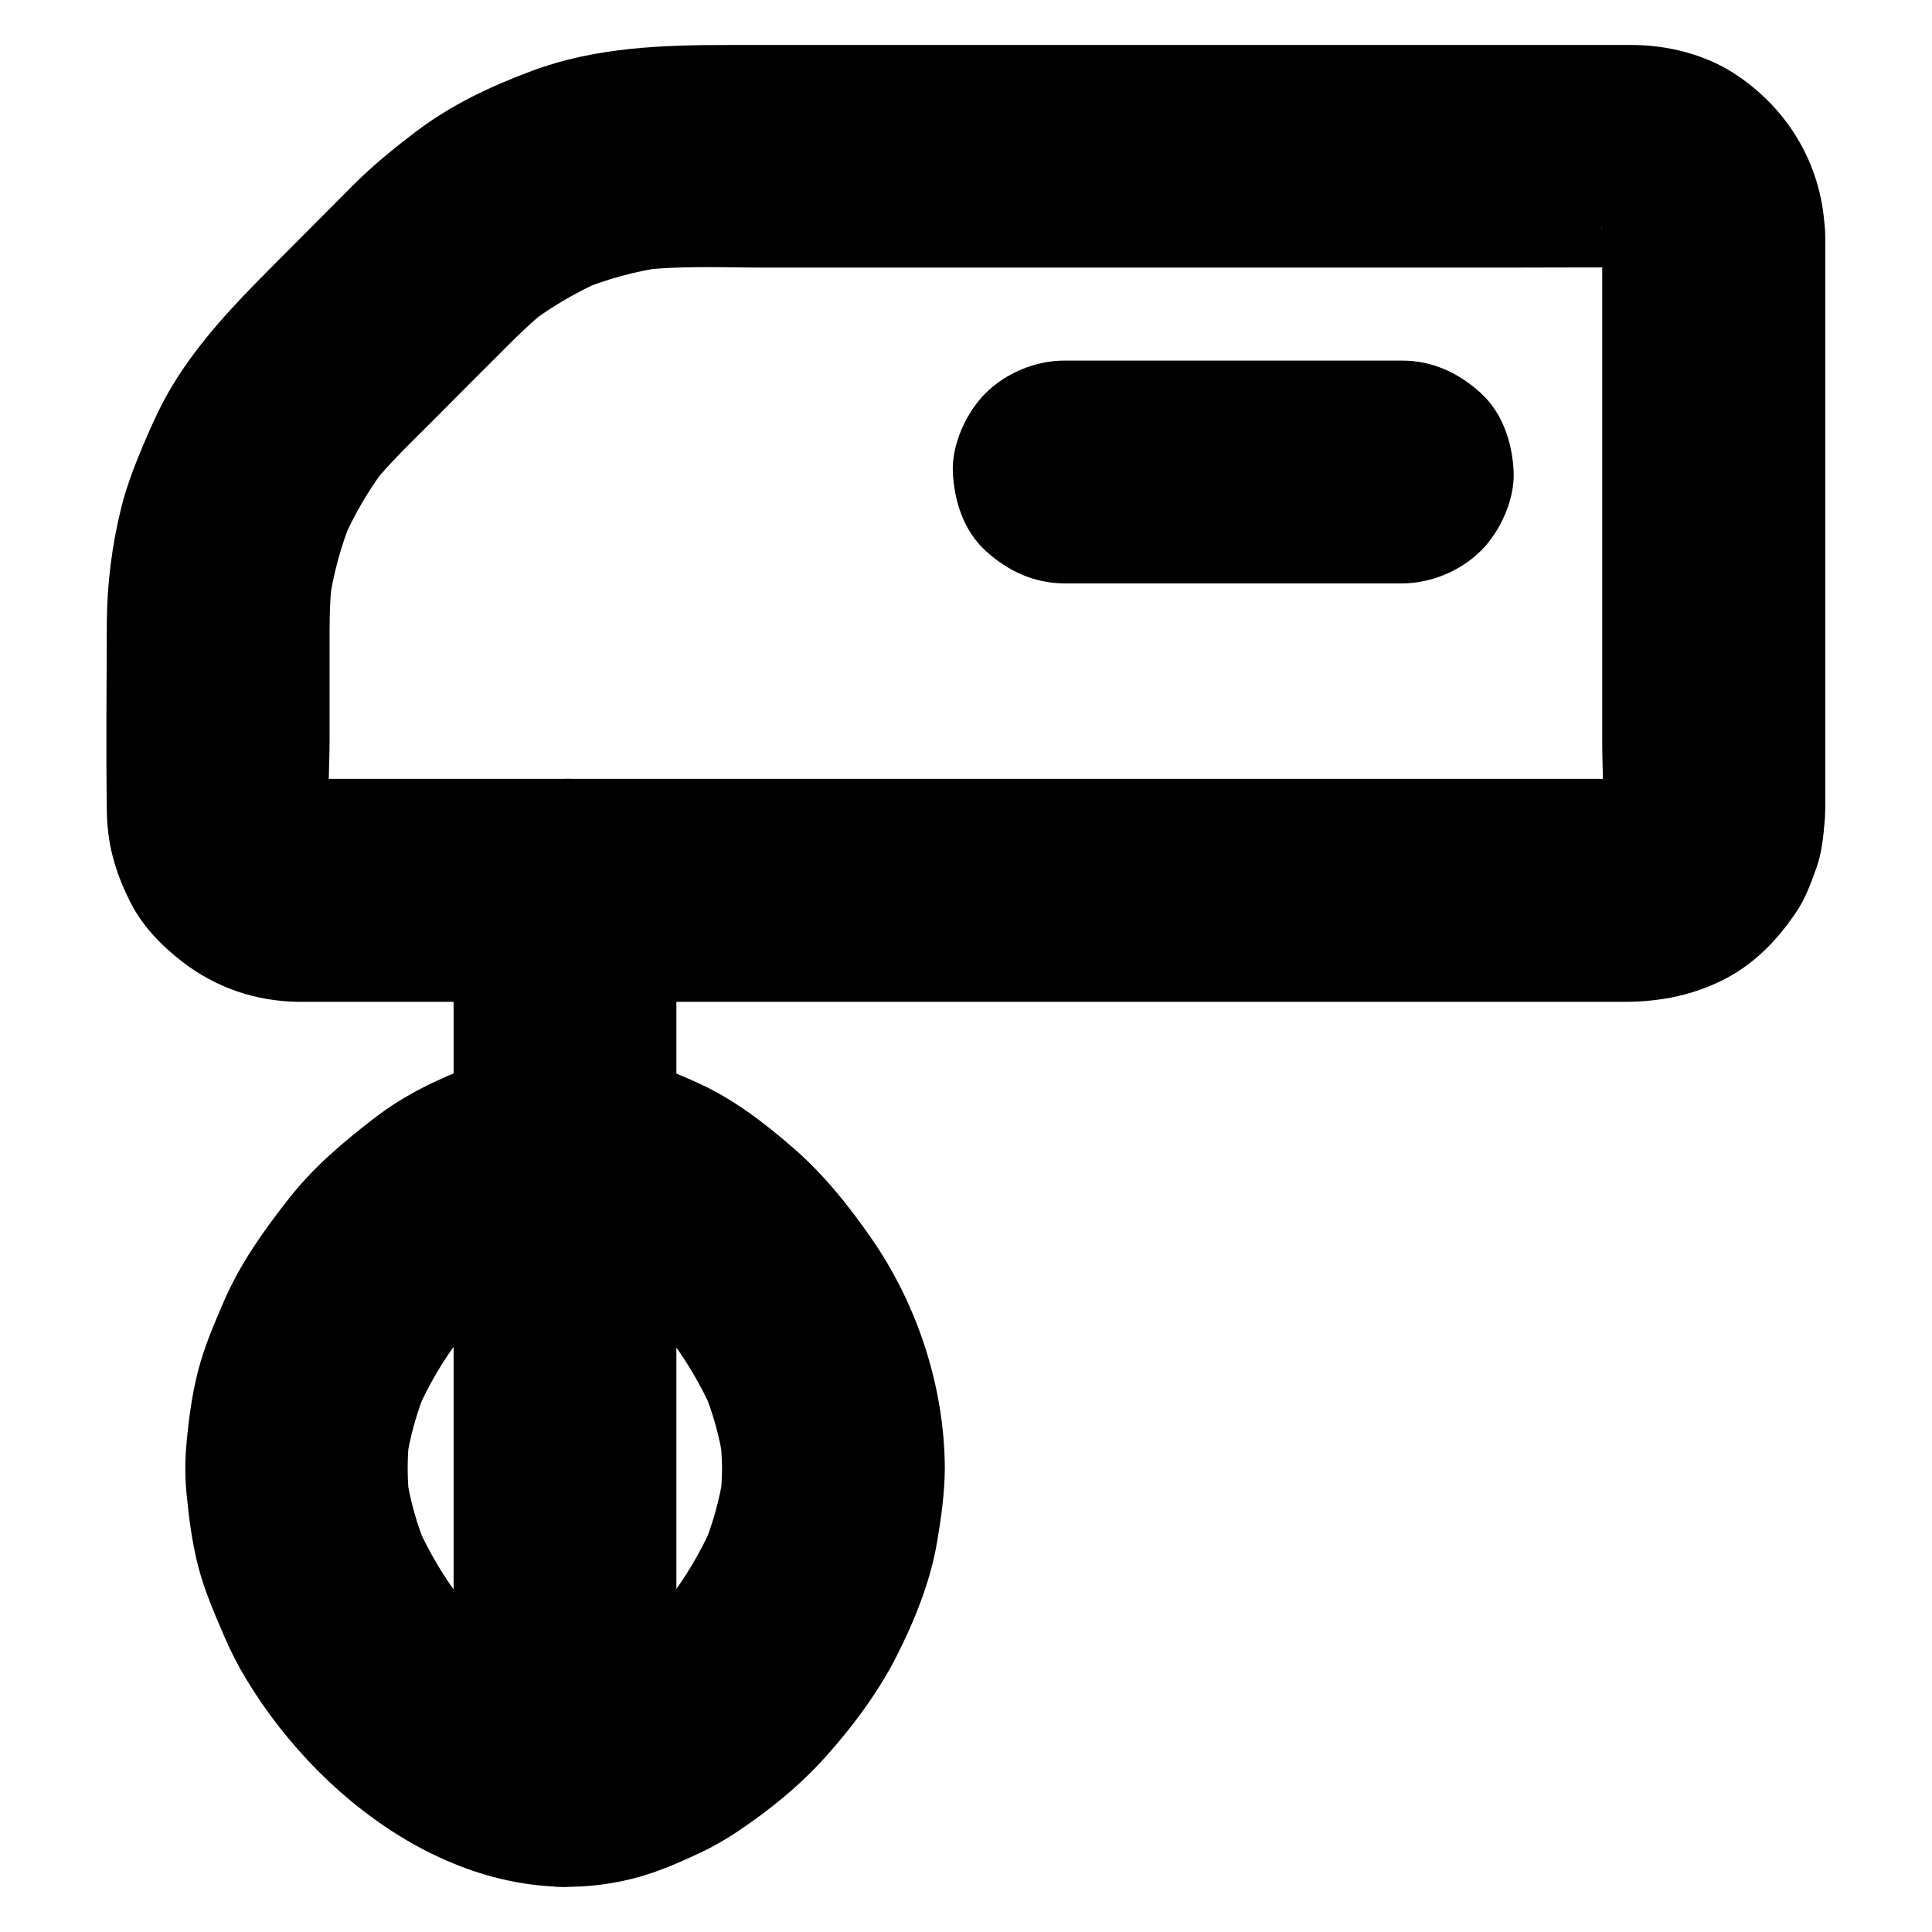 <?xml version="1.0" encoding="UTF-8"?>
<!-- Uploaded to: SVG Repo, www.svgrepo.com, Generator: SVG Repo Mixer Tools -->
<svg fill="#000000" width="800px" height="800px" version="1.1" viewBox="144 144 512 512" xmlns="http://www.w3.org/2000/svg">
 <g>
  <path d="m515.62 239.56h-30.309-48.117-11.168c-7.578 0-15.5 3.297-20.859 8.66-5.117 5.117-8.953 13.531-8.66 20.859 0.344 7.625 2.856 15.547 8.66 20.859 5.758 5.312 12.891 8.66 20.859 8.66h30.309 48.117 11.168c7.578 0 15.5-3.297 20.859-8.66 5.117-5.117 8.953-13.531 8.66-20.859-0.344-7.625-2.856-15.547-8.66-20.859-5.754-5.316-12.84-8.66-20.859-8.66z"/>
  <path d="m568.61 206.5v52.25 82.359c0 6.742 0.59 13.777-0.148 20.469 0.344-2.609 0.688-5.215 1.031-7.871-0.297 1.969-0.789 3.836-1.523 5.656 0.984-2.363 1.969-4.723 2.953-7.035-0.688 1.574-1.574 3-2.559 4.379 1.523-1.969 3.102-3.984 4.625-5.953-1.18 1.523-2.508 2.856-4.035 4.035 1.969-1.523 3.984-3.102 5.953-4.625-1.379 1.031-2.856 1.871-4.379 2.559 2.363-0.984 4.723-1.969 7.035-2.953-1.82 0.738-3.691 1.277-5.656 1.523 2.609-0.344 5.215-0.688 7.871-1.031-3.789 0.441-7.773 0.148-11.562 0.148h-25.633-38.082-46.887-51.219-51.711-48.363-40.59-29.078-13.332c-1.031 0-2.066-0.051-3.148-0.148 2.609 0.344 5.215 0.688 7.871 1.031-1.969-0.297-3.836-0.789-5.656-1.523 2.363 0.984 4.723 1.969 7.035 2.953-1.574-0.688-3-1.574-4.379-2.559 1.969 1.523 3.984 3.102 5.953 4.625-1.523-1.18-2.856-2.508-4.035-4.035 1.523 1.969 3.102 3.984 4.625 5.953-1.031-1.379-1.871-2.856-2.559-4.379 0.984 2.363 1.969 4.723 2.953 7.035-0.738-1.82-1.277-3.691-1.523-5.656 0.344 2.609 0.688 5.215 1.031 7.871-0.789-6.988-0.148-14.27-0.148-21.254v-28.633c0-4.969 0.148-9.938 0.789-14.906-0.344 2.609-0.688 5.215-1.031 7.871 1.082-8.07 3.199-15.941 6.297-23.469-0.984 2.363-1.969 4.723-2.953 7.035 3.199-7.527 7.281-14.516 12.25-21.008-1.523 1.969-3.102 3.984-4.625 5.953 5.117-6.543 11.266-12.25 17.121-18.156 6.496-6.543 12.988-13.086 19.531-19.582 3.492-3.492 7.086-6.887 10.973-9.938-1.969 1.523-3.984 3.102-5.953 4.625 6.25-4.773 12.988-8.707 20.172-11.855-2.363 0.984-4.723 1.969-7.035 2.953 7.723-3.246 15.793-5.461 24.059-6.543-2.609 0.344-5.215 0.688-7.871 1.031 11.02-1.379 22.484-0.789 33.555-0.789h60.172 74.391 64.648c10.281 0 20.613-0.098 30.898 0 0.984 0 1.969 0.051 2.953 0.148-2.609-0.344-5.215-0.688-7.871-1.031 1.969 0.297 3.836 0.789 5.656 1.523-2.363-0.984-4.723-1.969-7.035-2.953 1.574 0.688 3 1.574 4.379 2.559-1.969-1.523-3.984-3.102-5.953-4.625 1.523 1.18 2.856 2.508 4.035 4.035-1.523-1.969-3.102-3.984-4.625-5.953 1.031 1.379 1.871 2.856 2.559 4.379-0.984-2.363-1.969-4.723-2.953-7.035 0.738 1.82 1.277 3.691 1.523 5.656-0.344-2.609-0.688-5.215-1.031-7.871 0.195 0.98 0.246 1.867 0.246 2.754 0.098 7.625 3.199 15.449 8.66 20.859 5.117 5.117 13.531 8.953 20.859 8.66 7.625-0.344 15.547-2.856 20.859-8.66 5.266-5.707 8.758-12.941 8.66-20.859-0.297-17.859-9.348-33.555-24.254-43.148-7.723-4.969-17.562-7.379-26.617-7.43h-8.855-46.051-67.156-68.438-49.199c-17.562 0-35.18 0.59-51.906 6.789-11.02 4.082-21.551 9.055-30.898 16.137-6.004 4.574-11.711 9.199-17.023 14.562-7.281 7.332-14.562 14.613-21.844 21.941-9.496 9.543-18.695 19.238-25.73 30.848-3.051 5.019-5.41 10.332-7.723 15.742-2.262 5.41-4.379 10.824-5.805 16.531-2.461 9.891-3.789 20.27-3.836 30.504-0.051 16.629-0.246 33.258 0 49.891 0.098 8.707 2.117 15.844 5.902 23.566 3.199 6.641 8.316 11.957 14.07 16.434 8.953 6.887 19.434 10.48 30.801 10.629h6.102 35.129 56.875 68.535 70.258 61.254 42.359 10.922c9.691 0 18.992-1.871 27.602-6.594 7.527-4.133 13.332-10.332 18.008-17.367 2.363-3.492 3.887-7.723 5.266-11.609 1.477-4.035 1.871-8.906 2.215-12.941 0.098-1.426 0.098-2.805 0.098-4.231v-17.957-64.648-58.301-9.297c0-7.578-3.297-15.5-8.66-20.859-5.117-5.117-13.531-8.953-20.859-8.66-7.625 0.344-15.547 2.856-20.859 8.66-5.375 5.703-8.719 12.836-8.719 20.809z"/>
  <path d="m335.35 533.09c0 3.102-0.246 6.148-0.641 9.199 0.344-2.609 0.688-5.215 1.031-7.871-0.984 7.035-2.953 13.824-5.707 20.418 0.984-2.363 1.969-4.723 2.953-7.035-3.199 7.379-7.281 14.27-12.203 20.613 1.523-1.969 3.102-3.984 4.625-5.953-4.922 6.297-10.527 12.004-16.828 16.926 1.969-1.523 3.984-3.102 5.953-4.625-5.363 4.133-11.121 7.676-17.32 10.281 2.363-0.984 4.723-1.969 7.035-2.953-4.231 1.723-8.609 3.051-13.137 3.691 2.609-0.344 5.215-0.688 7.871-1.031-3.543 0.441-7.086 0.441-10.629 0 2.609 0.344 5.215 0.688 7.871 1.031-4.527-0.641-8.906-1.918-13.137-3.691 2.363 0.984 4.723 1.969 7.035 2.953-6.199-2.609-12.004-6.148-17.32-10.281 1.969 1.523 3.984 3.102 5.953 4.625-6.297-4.922-11.906-10.629-16.828-16.926 1.523 1.969 3.102 3.984 4.625 5.953-4.871-6.348-9.004-13.234-12.203-20.613 0.984 2.363 1.969 4.723 2.953 7.035-2.754-6.543-4.723-13.332-5.707-20.418 0.344 2.609 0.688 5.215 1.031 7.871-0.789-6.148-0.789-12.25 0-18.402-0.344 2.609-0.688 5.215-1.031 7.871 0.984-7.035 2.953-13.824 5.707-20.418-0.984 2.363-1.969 4.723-2.953 7.035 3.199-7.379 7.281-14.27 12.203-20.613-1.523 1.969-3.102 3.984-4.625 5.953 4.922-6.297 10.527-12.004 16.828-16.926-1.969 1.523-3.984 3.102-5.953 4.625 5.363-4.133 11.121-7.676 17.32-10.281-2.363 0.984-4.723 1.969-7.035 2.953 4.231-1.723 8.609-3.051 13.137-3.691-2.609 0.344-5.215 0.688-7.871 1.031 3.543-0.441 7.086-0.441 10.629 0-2.609-0.344-5.215-0.688-7.871-1.031 4.527 0.641 8.906 1.918 13.137 3.691-2.363-0.984-4.723-1.969-7.035-2.953 6.199 2.609 12.004 6.148 17.32 10.281-1.969-1.523-3.984-3.102-5.953-4.625 6.297 4.922 11.906 10.629 16.828 16.926-1.523-1.969-3.102-3.984-4.625-5.953 4.871 6.348 9.004 13.234 12.203 20.613-0.984-2.363-1.969-4.723-2.953-7.035 2.754 6.543 4.723 13.332 5.707 20.418-0.344-2.609-0.688-5.215-1.031-7.871 0.395 3.051 0.594 6.102 0.641 9.203 0.051 7.578 3.246 15.5 8.66 20.859 5.117 5.117 13.531 8.953 20.859 8.66 7.625-0.344 15.547-2.856 20.859-8.66 5.266-5.758 8.707-12.891 8.66-20.859-0.098-21.551-7.281-43.492-19.633-61.156-6.004-8.66-12.742-17.023-20.762-23.91-7.477-6.496-15.645-12.742-24.699-16.875-11.07-5.117-21.207-8.316-33.457-9.004-5.609-0.297-11.414 0.688-16.926 1.625-3.297 0.543-6.496 1.477-9.594 2.656-9.348 3.543-18.105 7.723-26.027 13.824-8.461 6.496-16.234 13.086-22.828 21.5-6.641 8.461-12.695 16.973-17.023 26.863-2.609 6.051-5.215 12.055-6.887 18.449-1.672 6.394-2.559 13.086-3.148 19.68-0.395 4.231-0.395 8.512 0 12.793 0.641 6.594 1.477 13.285 3.148 19.68 1.672 6.394 4.281 12.398 6.887 18.449 1.672 3.887 3.59 7.676 5.805 11.316 20.91 34.688 62.09 64.207 104.21 52.398 5.559-1.574 10.922-3.938 16.137-6.394 3.394-1.574 6.691-3.492 9.789-5.559 8.562-5.707 16.777-12.398 23.617-20.074 7.086-7.969 13.629-16.727 18.5-26.223 4.773-9.445 8.953-19.633 10.773-30.109 1.133-6.543 2.066-13.188 2.117-19.828 0.051-7.527-3.297-15.547-8.66-20.859-5.117-5.117-13.531-8.953-20.859-8.66-7.625 0.344-15.547 2.856-20.859 8.66-5.359 5.652-8.605 12.738-8.656 20.758z"/>
  <path d="m264.21 379.93v23.418 55.941 67.648 58.695c0 9.496-0.098 18.992 0 28.488v0.395c0 7.578 3.297 15.5 8.66 20.859 5.117 5.117 13.531 8.953 20.859 8.66 7.625-0.344 15.547-2.856 20.859-8.66 5.312-5.758 8.66-12.891 8.66-20.859v-23.418-55.941-67.648-58.695c0-9.496 0.098-18.992 0-28.488v-0.395c0-7.578-3.297-15.5-8.66-20.859-5.117-5.117-13.531-8.953-20.859-8.66-7.625 0.344-15.547 2.856-20.859 8.66-5.316 5.805-8.66 12.887-8.66 20.859z"/>
 </g>
</svg>